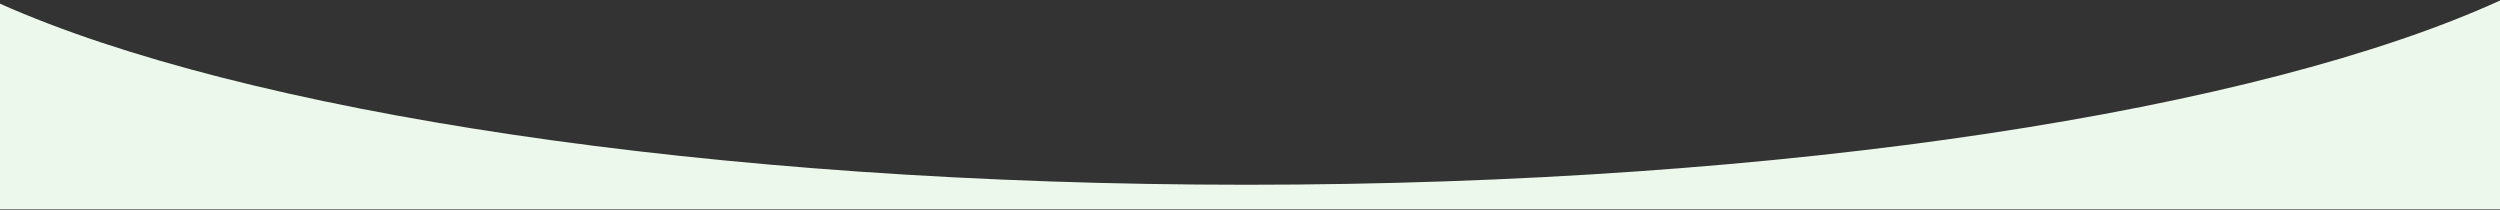 <svg xmlns="http://www.w3.org/2000/svg" width="1430" height="120"><rect width="100%" height="100%" fill="#333333" stroke="none"/><path fill="#EDF8EC" d="M1430 .31v119.379H0V2.11c138.64 61.75 405.97 103.57 713 103.57 310.01 0 579.54-42.631 717-105.37z"/></svg>